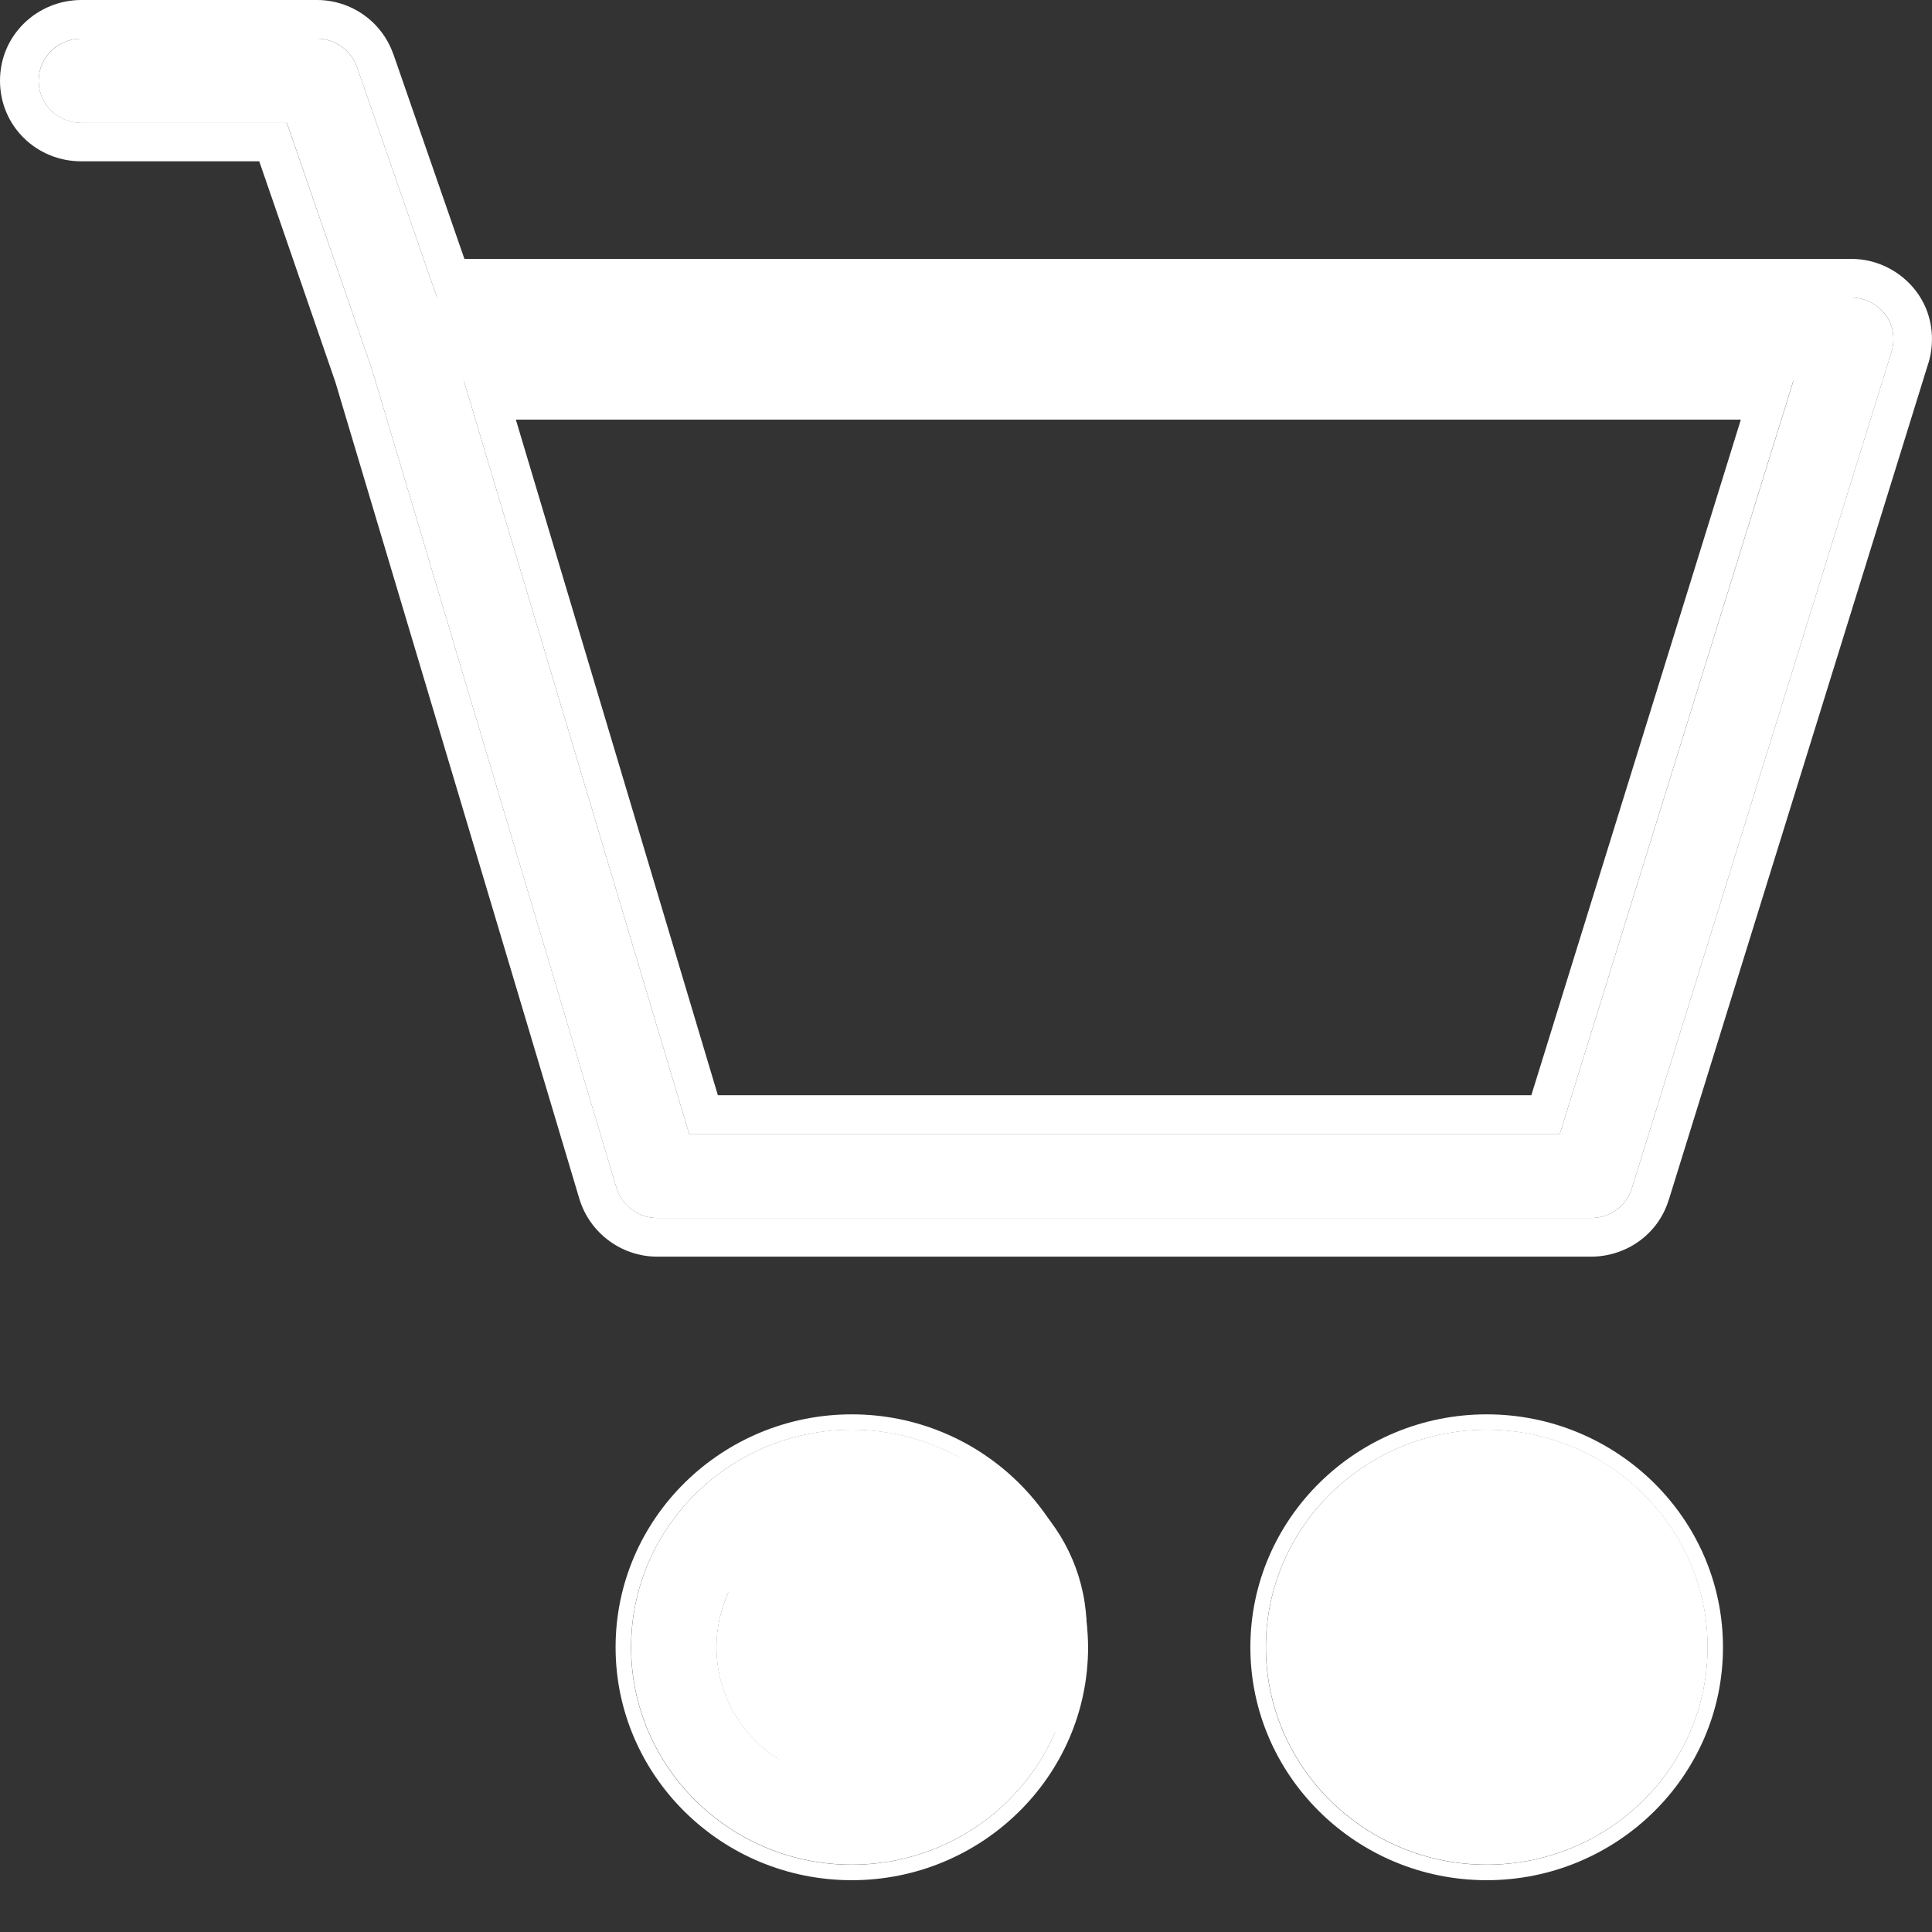 <svg width="16" height="16" viewBox="0 0 16 16" fill="none" xmlns="http://www.w3.org/2000/svg">
<rect x="0" y="0" width="16" height="16" fill="#333333" stroke="none"/>
<g id="Group">
<path id="Vector" d="M15.614 2.606C15.548 2.518 15.443 2.464 15.332 2.464H3.619L2.956 0.554C2.906 0.413 2.773 0.32 2.624 0.32H0.674C0.481 0.32 0.32 0.473 0.32 0.669C0.32 0.864 0.475 1.017 0.674 1.017H2.376L3.083 3.068L5.105 9.837C5.149 9.984 5.287 10.087 5.442 10.087H13.178C13.332 10.087 13.47 9.989 13.514 9.842L15.664 2.916C15.697 2.807 15.68 2.693 15.614 2.606ZM12.918 9.39H5.707L3.845 3.166C3.845 3.161 3.845 3.161 3.845 3.155H14.852L12.918 9.39Z" fill="white"/>
<path id="Vector (Stroke)" fill-rule="evenodd" clip-rule="evenodd" d="M2.956 0.554L3.619 2.464H15.332C15.443 2.464 15.547 2.518 15.614 2.605C15.68 2.692 15.697 2.807 15.664 2.915L13.514 9.842C13.47 9.989 13.332 10.087 13.177 10.087H5.442C5.287 10.087 5.149 9.983 5.105 9.836L3.083 3.068L2.375 1.016H0.674C0.475 1.016 0.32 0.864 0.32 0.668C0.32 0.472 0.48 0.32 0.674 0.32H2.624C2.773 0.32 2.906 0.412 2.956 0.554ZM2.147 1.336L2.778 3.166L4.798 9.928C4.883 10.21 5.146 10.407 5.442 10.407H13.177C13.465 10.407 13.733 10.224 13.82 9.935C13.82 9.935 13.82 9.934 13.821 9.934L15.969 3.01L15.97 3.009C16.029 2.812 16.003 2.589 15.868 2.411C15.744 2.248 15.547 2.144 15.332 2.144H3.846L3.258 0.449L3.257 0.448C3.162 0.177 2.907 0 2.624 0H0.674C0.311 0 0 0.288 0 0.668C0 1.045 0.303 1.336 0.674 1.336H2.147ZM12.682 9.07L14.417 3.475H4.272L5.945 9.07H12.682ZM5.707 9.39H12.918L14.851 3.155H3.845V3.166L5.707 9.39Z" fill="white"/>
<path id="Vector_2" d="M7.055 11.84C6.05 11.84 5.227 12.645 5.227 13.641C5.227 14.631 6.044 15.442 7.055 15.442C8.061 15.442 8.884 14.636 8.884 13.641C8.879 12.645 8.061 11.84 7.055 11.84ZM7.055 14.745C6.437 14.745 5.934 14.25 5.934 13.641C5.934 13.031 6.437 12.536 7.055 12.536C7.674 12.536 8.177 13.031 8.177 13.641C8.177 14.25 7.674 14.745 7.055 14.745Z" fill="white"/>
<path id="Vector (Stroke)_2" fill-rule="evenodd" clip-rule="evenodd" d="M9.011 13.641L9.011 13.642C9.011 14.71 8.129 15.571 7.054 15.571C5.974 15.571 5.098 14.704 5.098 13.642C5.098 12.573 5.98 11.713 7.054 11.713C8.129 11.713 9.005 12.574 9.011 13.641ZM8.883 13.642C8.883 14.638 8.06 15.443 7.054 15.443C6.043 15.443 5.226 14.632 5.226 13.642C5.226 12.646 6.049 11.841 7.054 11.841C8.06 11.841 8.878 12.646 8.883 13.642ZM6.061 13.642C6.061 14.179 6.505 14.618 7.054 14.618C7.604 14.618 8.048 14.179 8.048 13.642C8.048 13.105 7.604 12.665 7.054 12.665C6.505 12.665 6.061 13.105 6.061 13.642ZM5.933 13.642C5.933 14.251 6.436 14.746 7.054 14.746C7.673 14.746 8.176 14.251 8.176 13.642C8.176 13.033 7.673 12.537 7.054 12.537C6.436 12.537 5.933 13.033 5.933 13.642Z" fill="white"/>
<path id="Vector_3" d="M12.313 11.84C11.308 11.84 10.484 12.645 10.484 13.641C10.484 14.631 11.302 15.442 12.313 15.442C13.319 15.442 14.142 14.636 14.142 13.641C14.142 12.645 13.319 11.84 12.313 11.84ZM12.313 14.745C11.694 14.745 11.192 14.25 11.192 13.641C11.192 13.031 11.694 12.536 12.313 12.536C12.932 12.536 13.435 13.031 13.435 13.641C13.435 14.25 12.932 14.745 12.313 14.745Z" fill="white"/>
<path id="Vector (Stroke)_3" fill-rule="evenodd" clip-rule="evenodd" d="M10.355 13.642C10.355 12.573 11.238 11.713 12.312 11.713C13.386 11.713 14.269 12.573 14.269 13.642C14.269 14.71 13.386 15.571 12.312 15.571C11.232 15.571 10.355 14.704 10.355 13.642ZM11.319 13.642C11.319 14.179 11.762 14.618 12.312 14.618C12.862 14.618 13.306 14.179 13.306 13.642C13.306 13.105 12.862 12.665 12.312 12.665C11.762 12.665 11.319 13.105 11.319 13.642ZM10.483 13.642C10.483 12.646 11.307 11.841 12.312 11.841C13.318 11.841 14.141 12.646 14.141 13.642C14.141 14.638 13.318 15.443 12.312 15.443C11.301 15.443 10.483 14.632 10.483 13.642ZM11.191 13.642C11.191 14.251 11.694 14.746 12.312 14.746C12.931 14.746 13.434 14.251 13.434 13.642C13.434 13.033 12.931 12.537 12.312 12.537C11.694 12.537 11.191 13.033 11.191 13.642Z" fill="white"/>
<circle id="Ellipse 17" cx="12.5" cy="13.5" r="1.5" fill="white"/>
<circle id="Ellipse 18" cx="7.5" cy="13.5" r="1.5" fill="white"/>
</g>
</svg>
